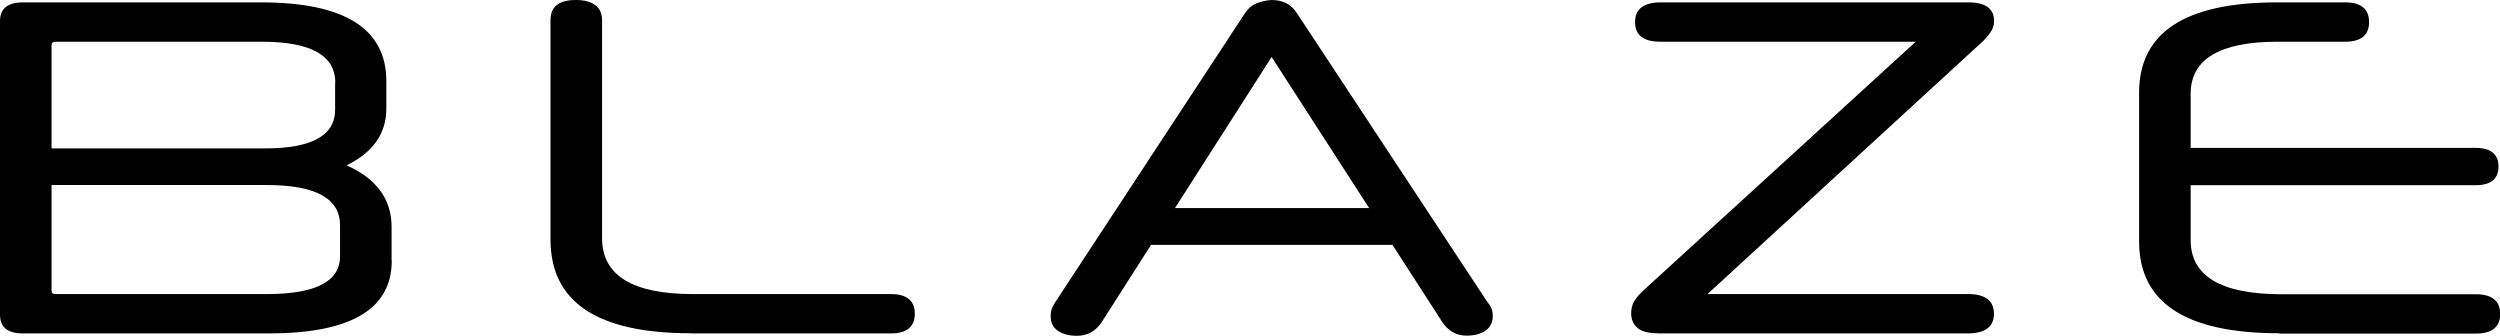 <?xml version="1.0" encoding="UTF-8"?><svg id="Capa_2" xmlns="http://www.w3.org/2000/svg" viewBox="0 0 147.41 19.79"><g id="Capa_1-2"><path d="m20.05,13.28c0-1.58-1.44-2.37-4.32-2.37H3.04v6.23c0,.13.07.2.23.2h12.46c2.88,0,4.32-.74,4.32-2.23v-1.83Zm-.28-8.4c0-1.62-1.45-2.42-4.34-2.42H3.27c-.15,0-.23.07-.23.2v6.09h12.6c2.74,0,4.12-.76,4.12-2.28v-1.58h0Zm3.33,10.49c0,2.86-2.42,4.29-7.25,4.29H1.35c-.9,0-1.35-.37-1.35-1.1V1.24C0,.51.45.14,1.35.14h14.04c4.93,0,7.39,1.55,7.39,4.65v1.61c0,1.47-.78,2.58-2.34,3.35,1.77.79,2.65,2,2.65,3.64v1.97h0Z"/><path d="m40.72,19.65c-5.51,0-8.26-1.84-8.26-5.53V1.18c0-.79.5-1.18,1.49-1.18s1.55.4,1.55,1.18v12.86c0,2.2,1.79,3.3,5.36,3.3h11.67c.94,0,1.41.39,1.41,1.16s-.47,1.16-1.41,1.16h-11.81Z"/><path d="m69.28,12.27h11.45l-5.75-8.91-5.7,8.91Zm12.83,2.17h-14.24l-2.9,4.54c-.36.55-.85.82-1.47.82-.47,0-.85-.1-1.13-.3-.28-.2-.42-.48-.42-.86,0-.15.02-.29.06-.41.04-.12.12-.28.25-.47L73.42.76c.17-.26.39-.45.66-.56.27-.11.57-.18.89-.2.66,0,1.16.25,1.49.76l11.19,16.97c.15.19.25.35.3.48.05.13.07.27.07.42,0,.38-.14.66-.42.86-.28.2-.66.3-1.13.3-.6,0-1.08-.27-1.44-.82l-2.93-4.54Z"/><path d="m97.73,19.65c-.53,0-.92-.1-1.17-.31-.25-.21-.38-.5-.38-.87,0-.26.06-.49.17-.69.11-.2.31-.43.59-.69l16.02-14.63h-15.06c-1,0-1.49-.39-1.49-1.16s.51-1.16,1.52-1.16h18.13c1.01,0,1.52.37,1.52,1.1,0,.25-.08.48-.23.69-.15.22-.34.43-.57.63l-16.1,14.78h15.37c1.01,0,1.52.39,1.52,1.16s-.52,1.16-1.55,1.16h-18.3Z"/><path d="m134.39,19.65c-5.51,0-8.26-1.8-8.26-5.41V5.47c0-3.55,2.71-5.33,8.12-5.33h4.03c.94,0,1.41.39,1.41,1.16s-.47,1.16-1.41,1.16h-3.98c-3.42,0-5.13,1.03-5.13,3.07v3.19h16.8c.9,0,1.35.37,1.35,1.1s-.45,1.1-1.35,1.1h-16.8v3.24c0,2.12,1.79,3.19,5.36,3.19h11.45c.96,0,1.44.39,1.44,1.16s-.48,1.16-1.44,1.16h-11.59Z"/></g></svg>